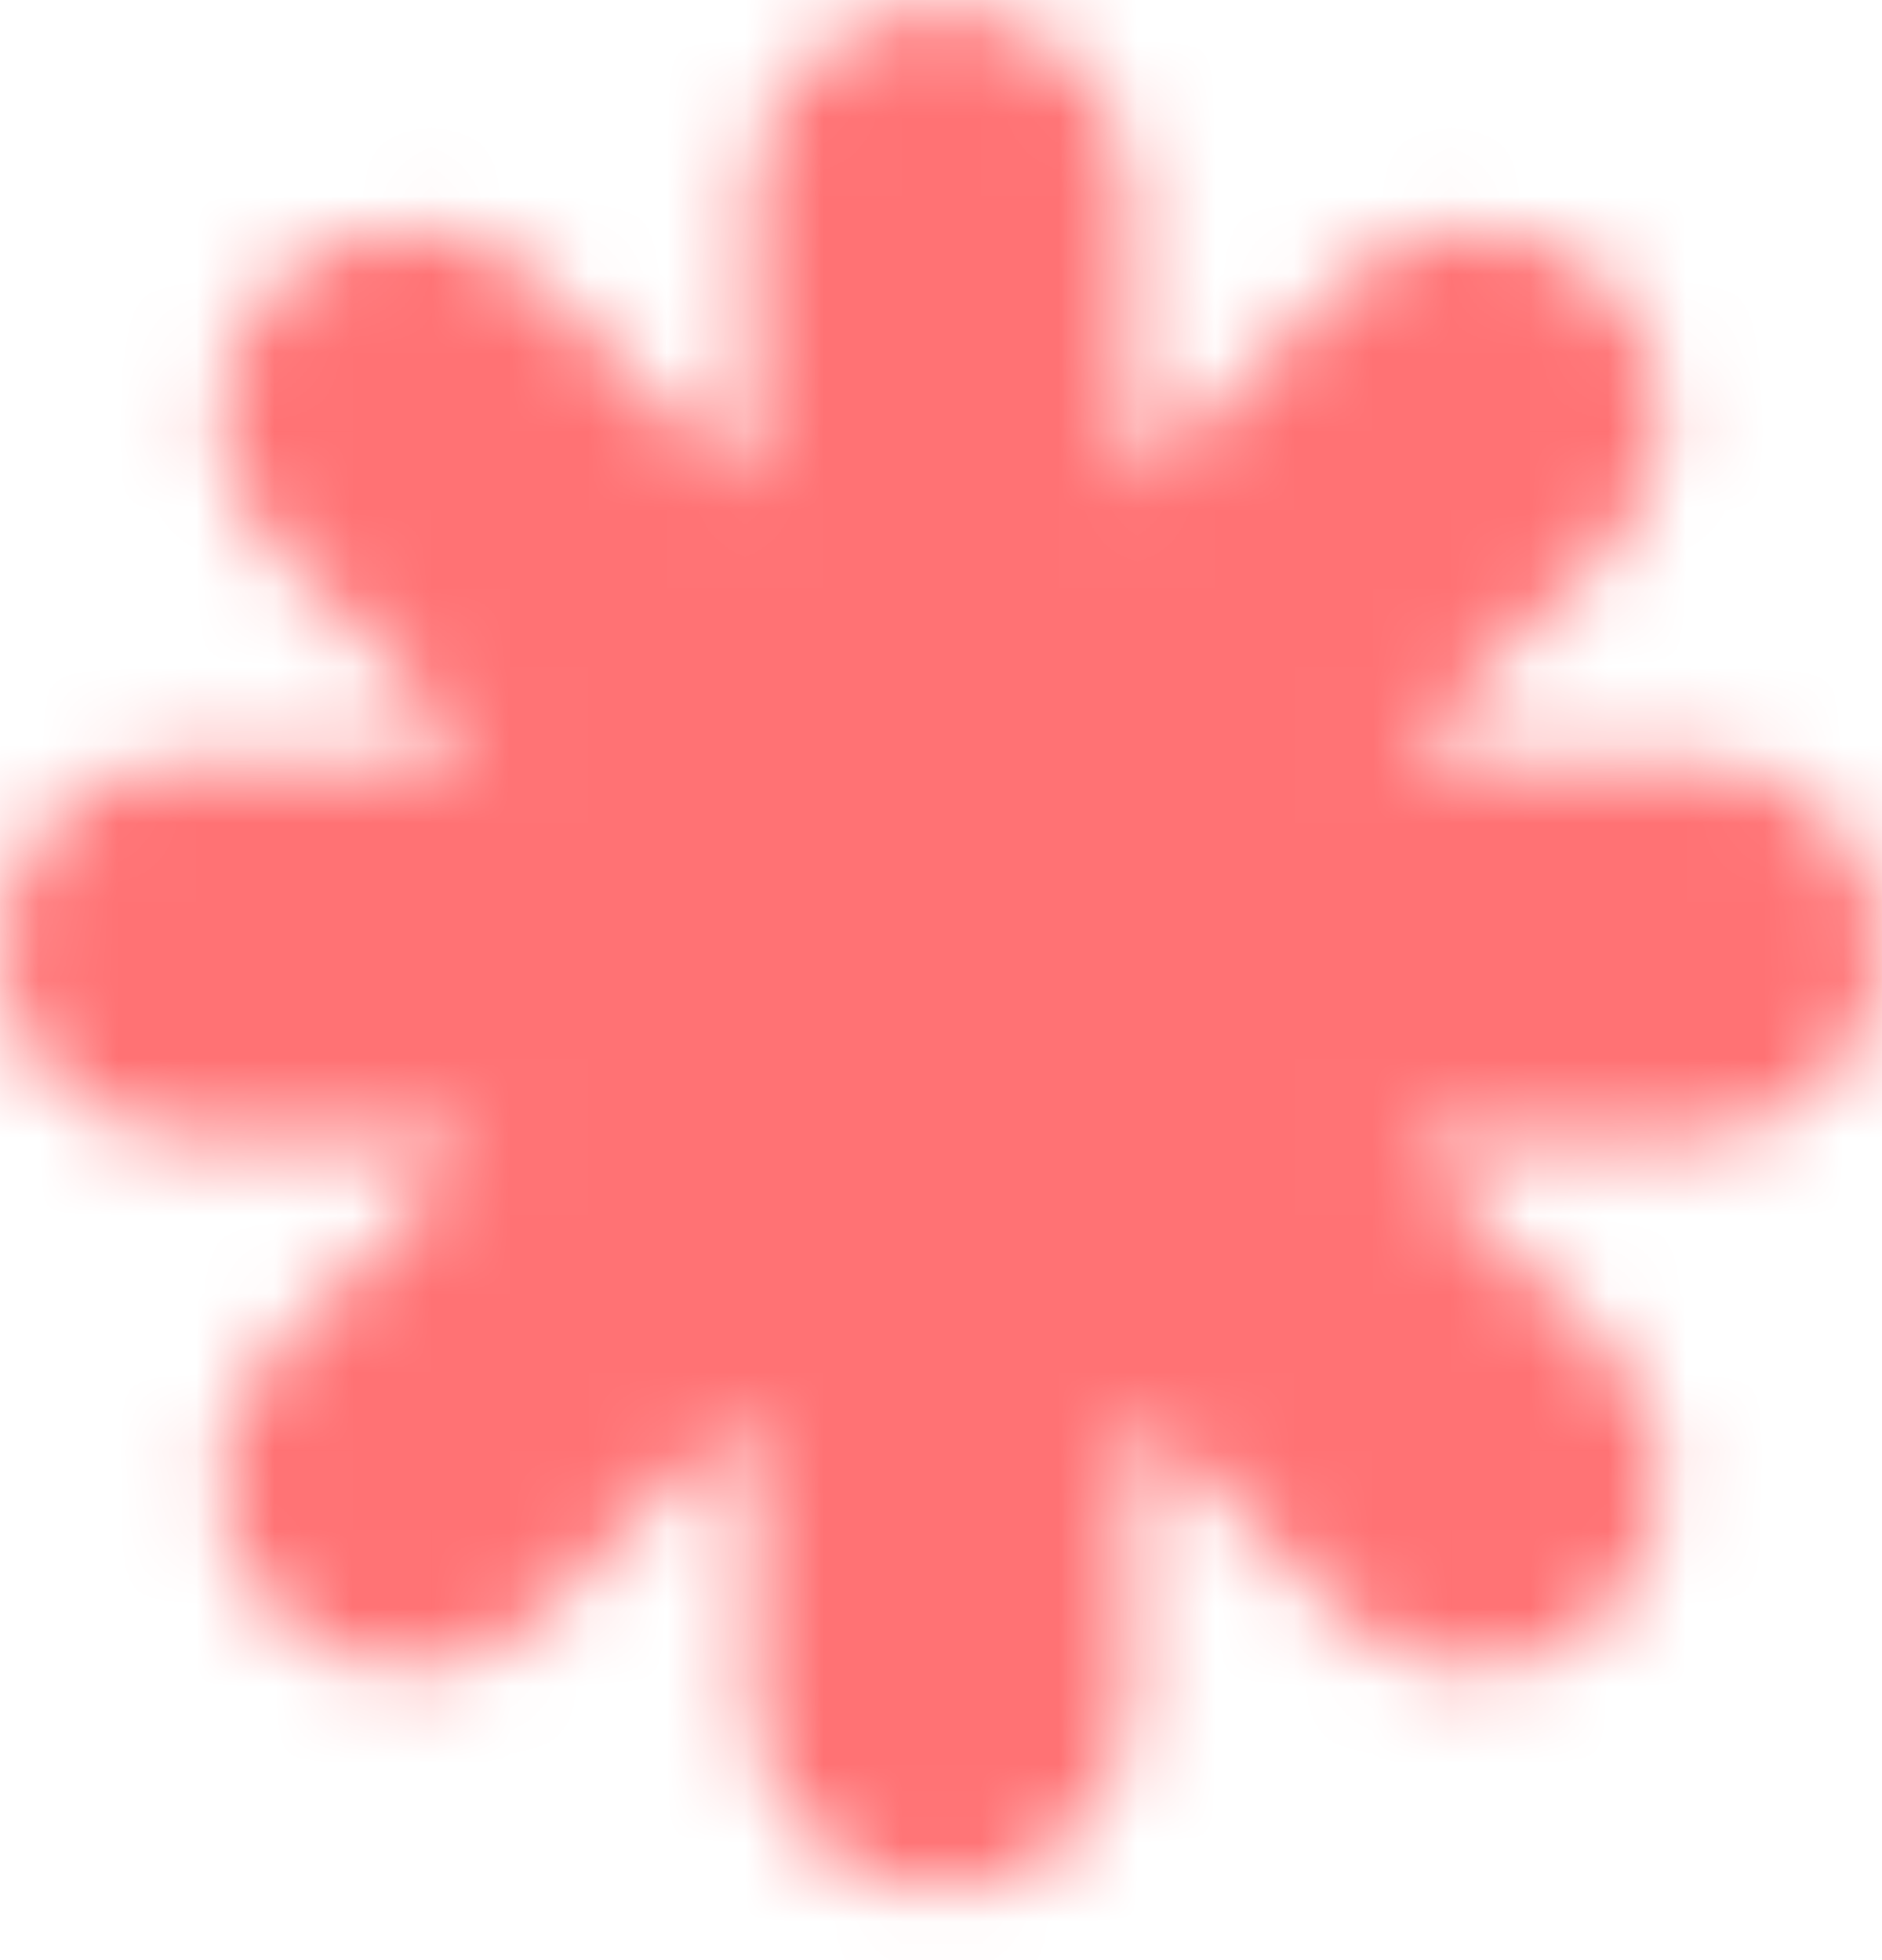 <svg width="24" height="25" viewBox="0 0 24 25" fill="none" xmlns="http://www.w3.org/2000/svg">
<g filter="url(#filter0_ii_78_2221)">
<mask id="mask0_78_2221" style="mask-type:alpha" maskUnits="userSpaceOnUse" x="0" y="0" width="24" height="25">
<path d="M14.4 2.509C14.4 1.183 13.325 0.109 12 0.109C10.675 0.109 9.6 1.183 9.6 2.509V4.909C9.6 7.56 7.451 9.709 4.8 9.709H2.4C1.075 9.709 0 10.783 0 12.109C0 13.434 1.075 14.509 2.4 14.509H4.8C7.451 14.509 9.6 16.658 9.6 19.309V21.709C9.6 23.034 10.675 24.109 12 24.109C13.325 24.109 14.4 23.034 14.4 21.709V19.309C14.4 16.658 16.549 14.509 19.2 14.509H21.6C22.925 14.509 24 13.434 24 12.109C24 10.783 22.925 9.709 21.6 9.709H19.2C16.549 9.709 14.4 7.56 14.4 4.909V2.509Z" fill="white"/>
<path d="M6.909 3.624C5.972 2.686 4.452 2.686 3.515 3.624C2.577 4.561 2.577 6.08 3.515 7.018L5.212 8.715C7.086 10.589 7.086 13.629 5.212 15.503L3.515 17.2C2.577 18.137 2.577 19.657 3.515 20.594C4.452 21.531 5.972 21.531 6.909 20.594L8.606 18.897C10.48 17.023 13.52 17.023 15.394 18.897L17.091 20.594C18.028 21.531 19.548 21.531 20.485 20.594C21.422 19.657 21.422 18.137 20.485 17.2L18.788 15.503C16.914 13.629 16.914 10.589 18.788 8.715L20.485 7.018C21.422 6.08 21.422 4.561 20.485 3.624C19.548 2.686 18.028 2.686 17.091 3.624L15.394 5.321C13.52 7.195 10.48 7.195 8.606 5.321L6.909 3.624Z" fill="white"/>
</mask>
<g mask="url(#mask0_78_2221)">
<rect x="-12" y="-11.891" width="41.52" height="41.52" fill="#FF7274"/>
</g>
</g>
<defs>
<filter id="filter0_ii_78_2221" x="-0.72" y="-0.611" width="25.2" height="25.2" filterUnits="userSpaceOnUse" color-interpolation-filters="sRGB">
<feFlood flood-opacity="0" result="BackgroundImageFix"/>
<feBlend mode="normal" in="SourceGraphic" in2="BackgroundImageFix" result="shape"/>
<feColorMatrix in="SourceAlpha" type="matrix" values="0 0 0 0 0 0 0 0 0 0 0 0 0 0 0 0 0 0 127 0" result="hardAlpha"/>
<feOffset dx="-0.72" dy="-0.72"/>
<feGaussianBlur stdDeviation="0.48"/>
<feComposite in2="hardAlpha" operator="arithmetic" k2="-1" k3="1"/>
<feColorMatrix type="matrix" values="0 0 0 0 0 0 0 0 0 0 0 0 0 0 0 0 0 0 0.2 0"/>
<feBlend mode="normal" in2="shape" result="effect1_innerShadow_78_2221"/>
<feColorMatrix in="SourceAlpha" type="matrix" values="0 0 0 0 0 0 0 0 0 0 0 0 0 0 0 0 0 0 127 0" result="hardAlpha"/>
<feOffset dx="0.72" dy="0.72"/>
<feGaussianBlur stdDeviation="0.24"/>
<feComposite in2="hardAlpha" operator="arithmetic" k2="-1" k3="1"/>
<feColorMatrix type="matrix" values="0 0 0 0 1 0 0 0 0 1 0 0 0 0 1 0 0 0 0.25 0"/>
<feBlend mode="normal" in2="effect1_innerShadow_78_2221" result="effect2_innerShadow_78_2221"/>
</filter>
</defs>
</svg>
